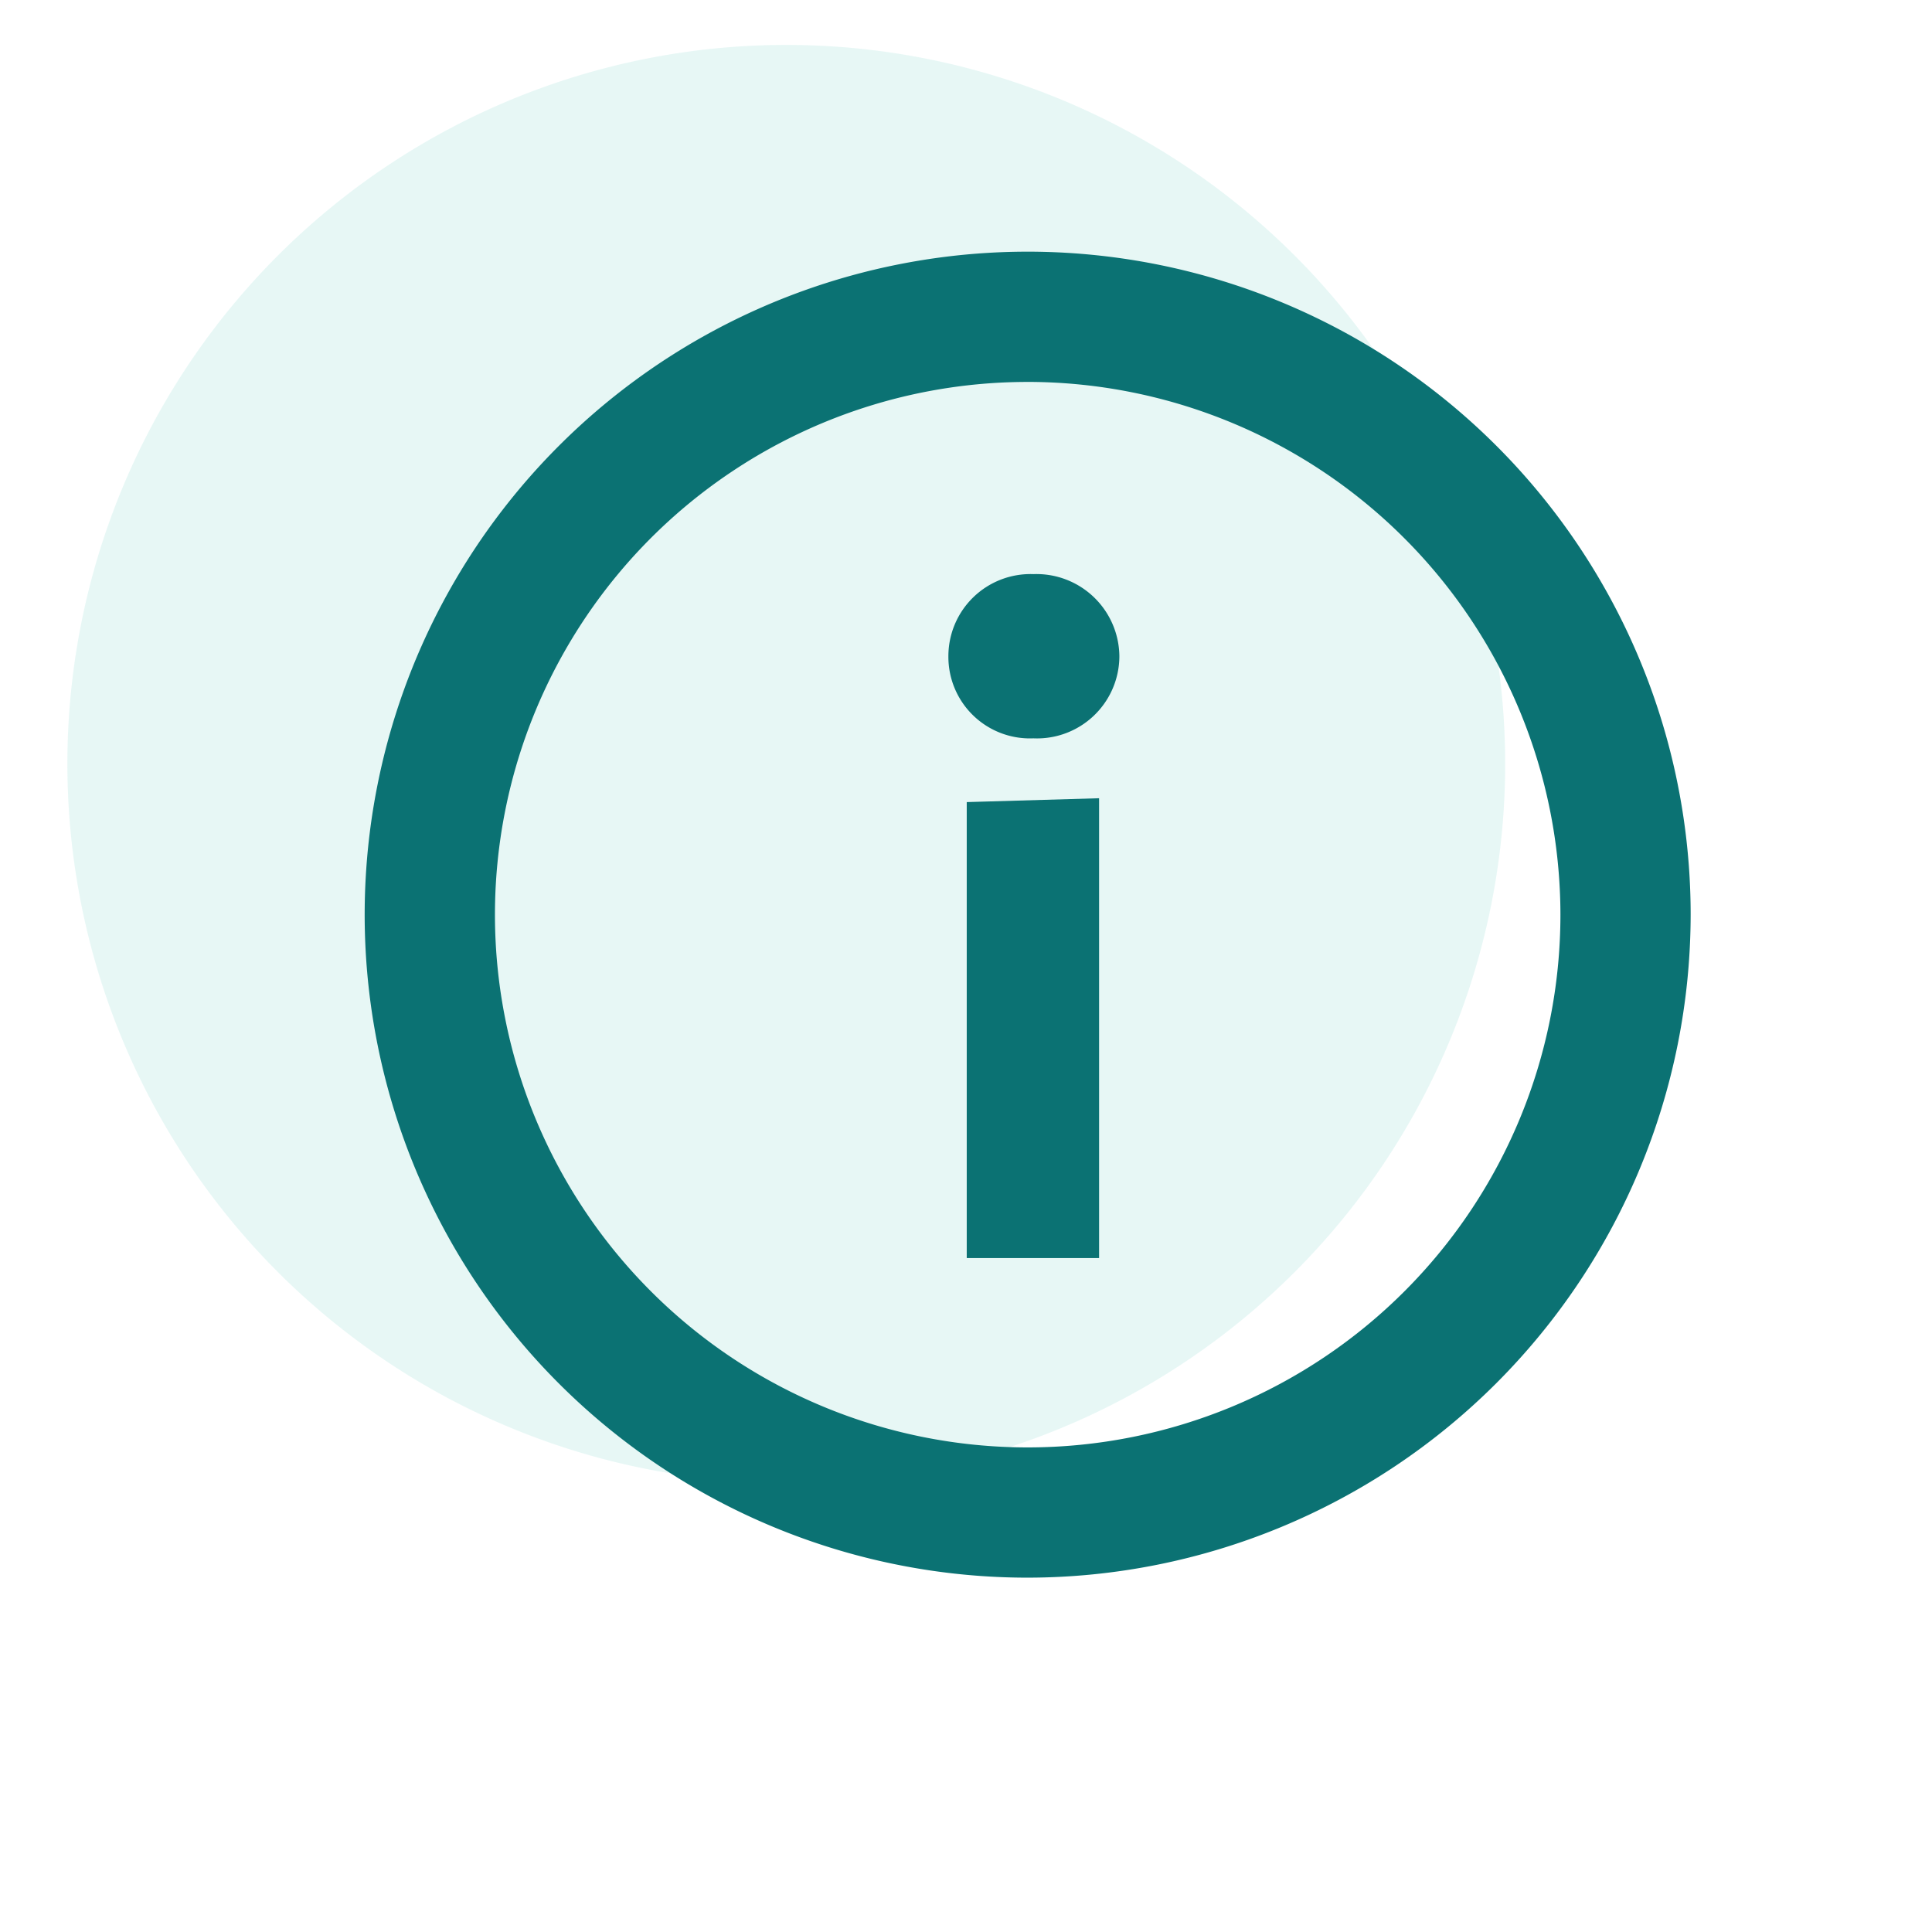 <svg xmlns="http://www.w3.org/2000/svg" xmlns:xlink="http://www.w3.org/1999/xlink" width="86" height="86" viewBox="0 0 86 86">
  <defs>
    <clipPath id="clip-path">
      <rect id="Rectangle_79" data-name="Rectangle 79" width="86" height="86" transform="translate(264 98)" fill="#fff" stroke="#707070" stroke-width="1" opacity="0.7"/>
    </clipPath>
    <clipPath id="clip-path-2">
      <rect id="Rectangle_78" data-name="Rectangle 78" width="64" height="64" transform="translate(0 0)" fill="none"/>
    </clipPath>
  </defs>
  <g id="Mask_Group_9" data-name="Mask Group 9" transform="translate(-264 -98)" clip-path="url(#clip-path)">
    <g id="Group_337" data-name="Group 337" transform="translate(267 100)" opacity="0.1" style="isolation: isolate">
      <g id="Group_336" data-name="Group 336">
        <g id="Group_335" data-name="Group 335" clip-path="url(#clip-path-2)">
          <path id="Path_460" data-name="Path 460" d="M32,0A32,32,0,1,1,0,32,32,32,0,0,1,32,0" fill="#07ae9d"/>
        </g>
      </g>
    </g>
    <path id="Path_461" data-name="Path 461" d="M42.746,68.227A29.512,29.512,0,1,1,72.257,38.715,29.545,29.545,0,0,1,42.746,68.227m0-53.226A23.714,23.714,0,1,0,66.46,38.715,23.74,23.74,0,0,0,42.746,15" transform="translate(267 100)" fill="#0b7273"/>
    <path id="Path_462" data-name="Path 462" d="M3.827-26.789A3.692,3.692,0,0,0,0-30.444a3.655,3.655,0,0,0-3.784,3.655A3.629,3.629,0,0,0,0-23.134,3.666,3.666,0,0,0,3.827-26.789ZM-2.967,0H2.924V-20.468l-5.891.172Z" transform="translate(310 154)" fill="#0b7273"/>
  </g>
</svg>
